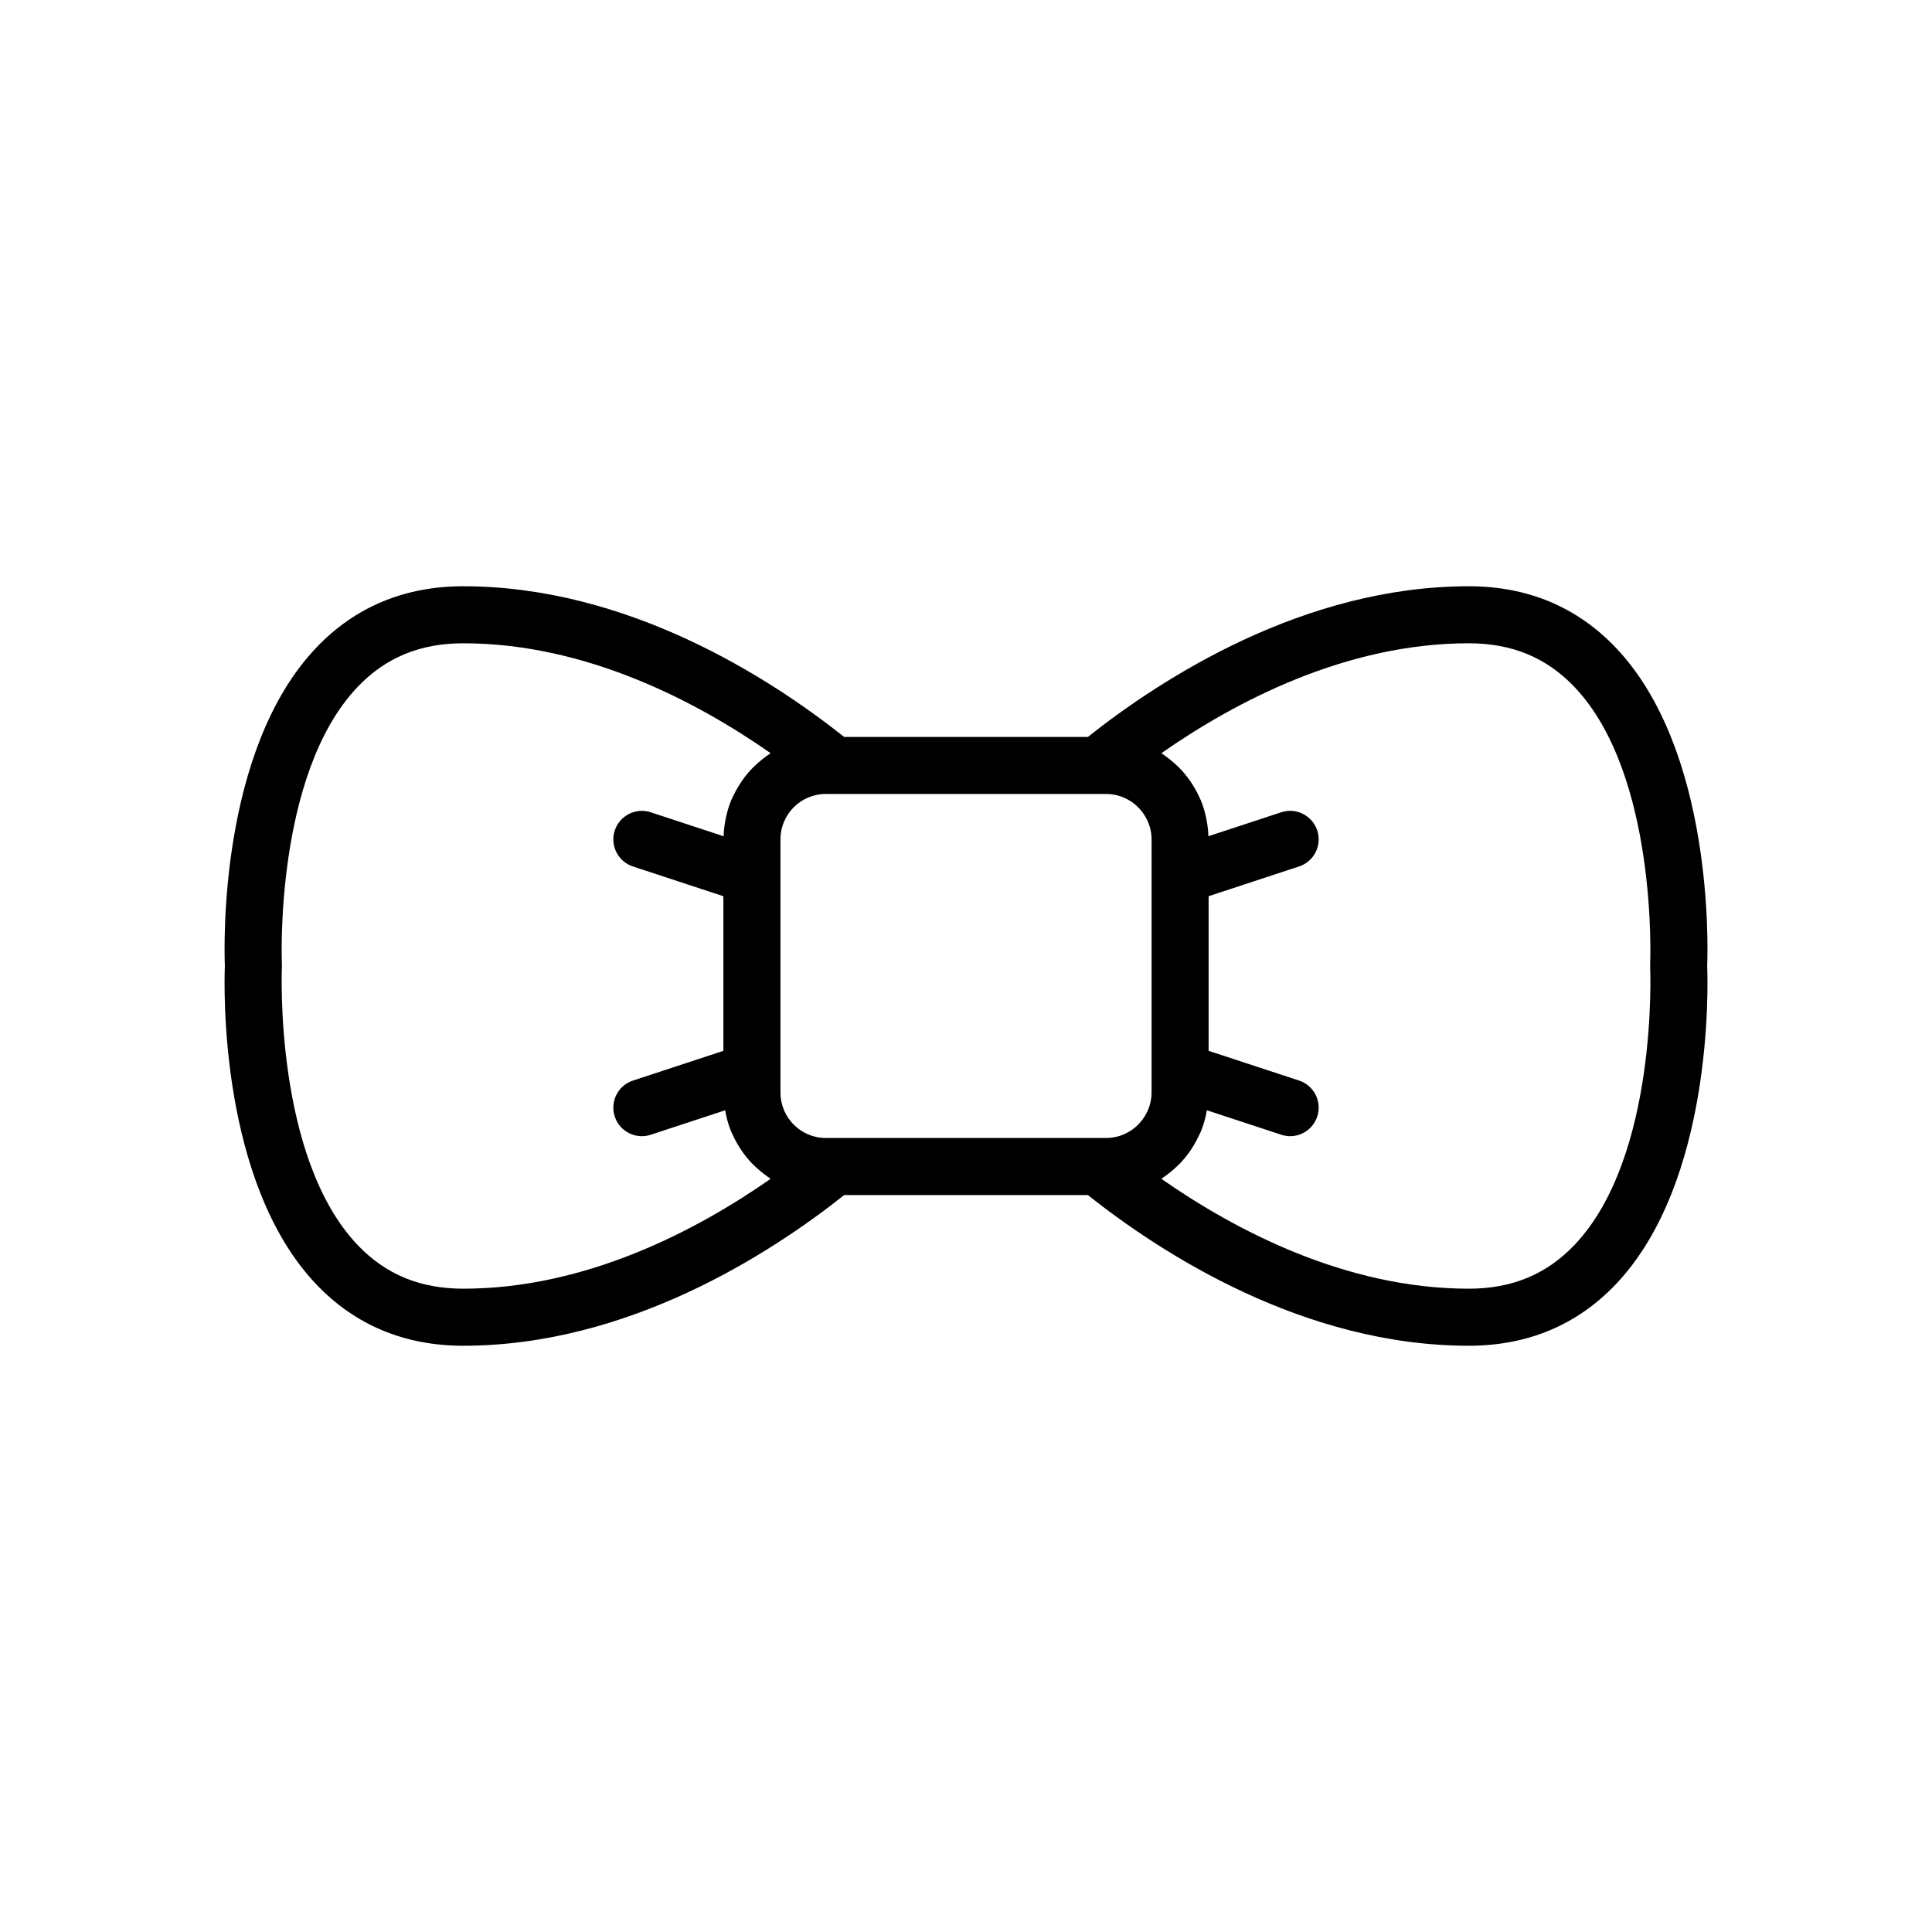 <?xml version="1.0" encoding="UTF-8"?>
<!-- Uploaded to: ICON Repo, www.iconrepo.com, Generator: ICON Repo Mixer Tools -->
<svg fill="#000000" width="800px" height="800px" version="1.1" viewBox="144 144 512 512" xmlns="http://www.w3.org/2000/svg">
 <path d="m572.18 315.62c-10.277-10.789-23.375-16.254-38.934-16.254-43.598 0-81.203 24.266-100.96 39.938h-64.559c-19.758-15.672-57.363-39.938-100.96-39.938-15.559 0-28.656 5.469-38.934 16.254-25.816 27.098-24.453 79.039-24.242 84.355-0.211 5.305-1.582 57.293 24.25 84.406 10.277 10.785 23.371 16.254 38.926 16.254 43.598 0 81.203-24.266 100.96-39.938h64.559c19.758 15.672 57.363 39.938 100.96 39.938 15.555 0 28.648-5.469 38.926-16.254 25.832-27.113 24.461-79.098 24.25-84.406 0.207-5.316 1.574-57.258-24.242-84.355zm-207.09 129.96h-2.254c-6.617 0-12.004-5.406-12.004-12.051v-67.113c0-6.617 5.387-12.004 12.004-12.004h74.301c4.332 0 8.105 2.309 10.23 5.734 1.129 1.832 1.816 3.965 1.816 6.269l-0.004 67.117c0 2.312-0.684 4.457-1.816 6.293-2.125 3.438-5.898 5.754-10.23 5.754zm-98.324 39.938c-11.406 0-20.551-3.777-27.961-11.543-22.199-23.266-20.125-73.141-20.102-73.645 0.012-0.234 0.012-0.48 0-0.719-0.023-0.5-2.098-50.336 20.09-73.59 7.41-7.769 16.562-11.543 27.969-11.543 32.672 0 62.082 15.586 81.449 29.113-0.102 0.066-0.195 0.148-0.297 0.215-0.254 0.168-0.484 0.359-0.73 0.535-1.062 0.758-2.066 1.586-3.008 2.484-0.246 0.234-0.5 0.449-0.734 0.691-1.035 1.059-1.973 2.203-2.824 3.422-0.211 0.305-0.398 0.621-0.598 0.934-0.711 1.113-1.352 2.273-1.898 3.488-0.109 0.238-0.238 0.465-0.34 0.707-0.578 1.391-1.012 2.848-1.352 4.344-0.09 0.402-0.164 0.801-0.238 1.211-0.234 1.305-0.387 2.633-0.426 3.992l-19.309-6.348c-3.953-1.309-8.234 0.855-9.539 4.82-1.305 3.965 0.855 8.234 4.82 9.539l23.965 7.879v40.98l-23.969 7.879c-3.965 1.305-6.121 5.574-4.816 9.539 1.047 3.18 4.004 5.199 7.176 5.199 0.781 0 1.578-0.121 2.363-0.383l19.711-6.481c0.004 0.035 0.016 0.07 0.02 0.102 0.074 0.41 0.148 0.816 0.238 1.219 0.34 1.496 0.773 2.953 1.348 4.348 0.102 0.246 0.234 0.477 0.344 0.719 0.543 1.211 1.18 2.371 1.891 3.481 0.203 0.316 0.391 0.633 0.605 0.941 0.852 1.219 1.789 2.363 2.82 3.422 0.234 0.242 0.488 0.457 0.734 0.691 0.945 0.902 1.953 1.738 3.019 2.496 0.242 0.172 0.465 0.359 0.715 0.523 0.105 0.07 0.199 0.156 0.305 0.227-19.355 13.52-48.77 29.109-81.441 29.109zm294.46-11.566c-7.414 7.781-16.566 11.566-27.984 11.566-32.672 0-62.09-15.59-81.453-29.113 0.129-0.082 0.242-0.188 0.371-0.27 0.16-0.105 0.305-0.23 0.461-0.34 1.18-0.824 2.285-1.742 3.32-2.738 0.184-0.18 0.379-0.344 0.559-0.527 1.07-1.094 2.043-2.273 2.918-3.535 0.184-0.266 0.344-0.539 0.52-0.812 0.746-1.156 1.41-2.367 1.977-3.633 0.094-0.211 0.211-0.41 0.301-0.625 0.582-1.402 1.02-2.875 1.363-4.383 0.09-0.395 0.16-0.793 0.234-1.195 0.008-0.039 0.016-0.078 0.023-0.113l19.707 6.481c0.785 0.258 1.578 0.383 2.363 0.383 3.172 0 6.129-2.016 7.176-5.199 1.305-3.965-0.855-8.234-4.816-9.539l-23.969-7.879v-40.98l23.965-7.879c3.965-1.301 6.121-5.574 4.82-9.539-1.305-3.965-5.586-6.129-9.539-4.82l-19.309 6.348c-0.039-1.363-0.191-2.695-0.426-4-0.07-0.402-0.145-0.797-0.234-1.191-0.344-1.508-0.781-2.977-1.363-4.379-0.086-0.211-0.199-0.406-0.293-0.613-0.566-1.27-1.234-2.481-1.984-3.641-0.172-0.27-0.332-0.539-0.516-0.801-0.875-1.258-1.848-2.438-2.918-3.531-0.18-0.184-0.375-0.348-0.562-0.527-1.031-0.992-2.133-1.902-3.305-2.723-0.164-0.113-0.312-0.238-0.477-0.352-0.125-0.082-0.234-0.184-0.359-0.262 19.367-13.523 48.777-29.113 81.449-29.113 11.41 0 20.559 3.777 27.969 11.543 22.188 23.254 20.117 73.09 20.09 73.59-0.012 0.238-0.012 0.484 0.004 0.727 0.02 0.504 2.16 50.273-20.082 73.617z"/>
</svg>
